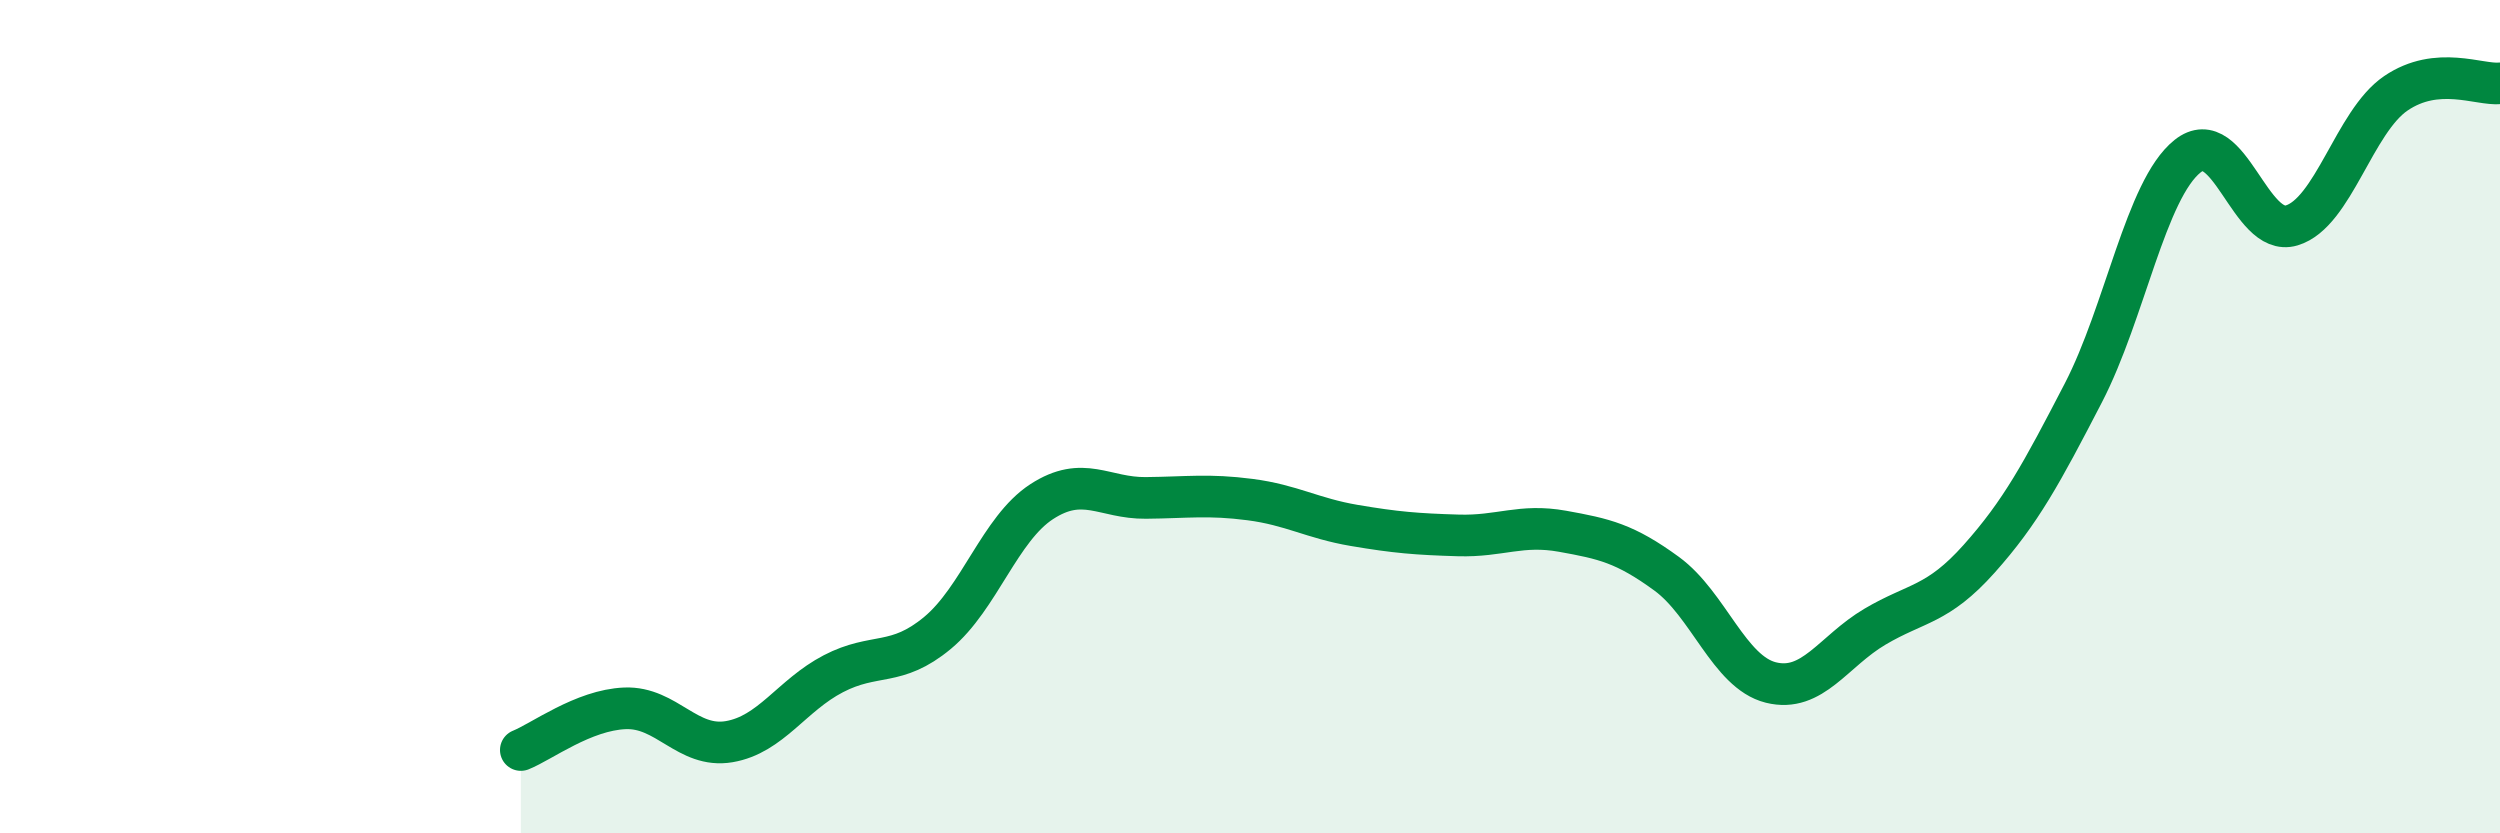 
    <svg width="60" height="20" viewBox="0 0 60 20" xmlns="http://www.w3.org/2000/svg">
      <path
        d="M 12.5,18 C 13,17.8 14,17.04 15,17 C 16,16.96 16.5,17.97 17.5,17.8 C 18.5,17.63 19,16.69 20,16.17 C 21,15.65 21.5,16.02 22.5,15.19 C 23.5,14.36 24,12.69 25,12.04 C 26,11.39 26.5,11.96 27.5,11.95 C 28.5,11.94 29,11.86 30,11.99 C 31,12.12 31.5,12.44 32.5,12.61 C 33.5,12.78 34,12.82 35,12.85 C 36,12.88 36.5,12.57 37.5,12.75 C 38.5,12.93 39,13.04 40,13.77 C 41,14.5 41.5,16.13 42.5,16.38 C 43.5,16.63 44,15.63 45,15.04 C 46,14.45 46.5,14.53 47.5,13.41 C 48.5,12.29 49,11.36 50,9.43 C 51,7.5 51.5,4.55 52.5,3.75 C 53.5,2.95 54,5.71 55,5.41 C 56,5.11 56.5,2.92 57.5,2.24 C 58.5,1.56 59.5,2.05 60,2L60 20L12.5 20Z"
        fill="#008740"
        opacity="0.1"
        stroke-linecap="round"
        stroke-linejoin="round"
      />
      <path
        d="M 12.5,18 C 13,17.8 14,17.04 15,17 C 16,16.96 16.5,17.97 17.5,17.8 C 18.5,17.63 19,16.69 20,16.17 C 21,15.65 21.5,16.02 22.5,15.19 C 23.5,14.36 24,12.69 25,12.04 C 26,11.39 26.5,11.96 27.5,11.95 C 28.5,11.94 29,11.86 30,11.99 C 31,12.12 31.5,12.44 32.5,12.61 C 33.5,12.78 34,12.82 35,12.85 C 36,12.88 36.5,12.57 37.5,12.75 C 38.5,12.93 39,13.04 40,13.77 C 41,14.5 41.5,16.13 42.5,16.38 C 43.5,16.63 44,15.63 45,15.04 C 46,14.45 46.5,14.53 47.5,13.41 C 48.5,12.29 49,11.36 50,9.43 C 51,7.5 51.5,4.55 52.5,3.75 C 53.5,2.95 54,5.71 55,5.41 C 56,5.11 56.5,2.92 57.5,2.24 C 58.5,1.56 59.5,2.05 60,2"
        stroke="#008740"
        stroke-width="1"
        fill="none"
        stroke-linecap="round"
        stroke-linejoin="round"
      />
    </svg>
  